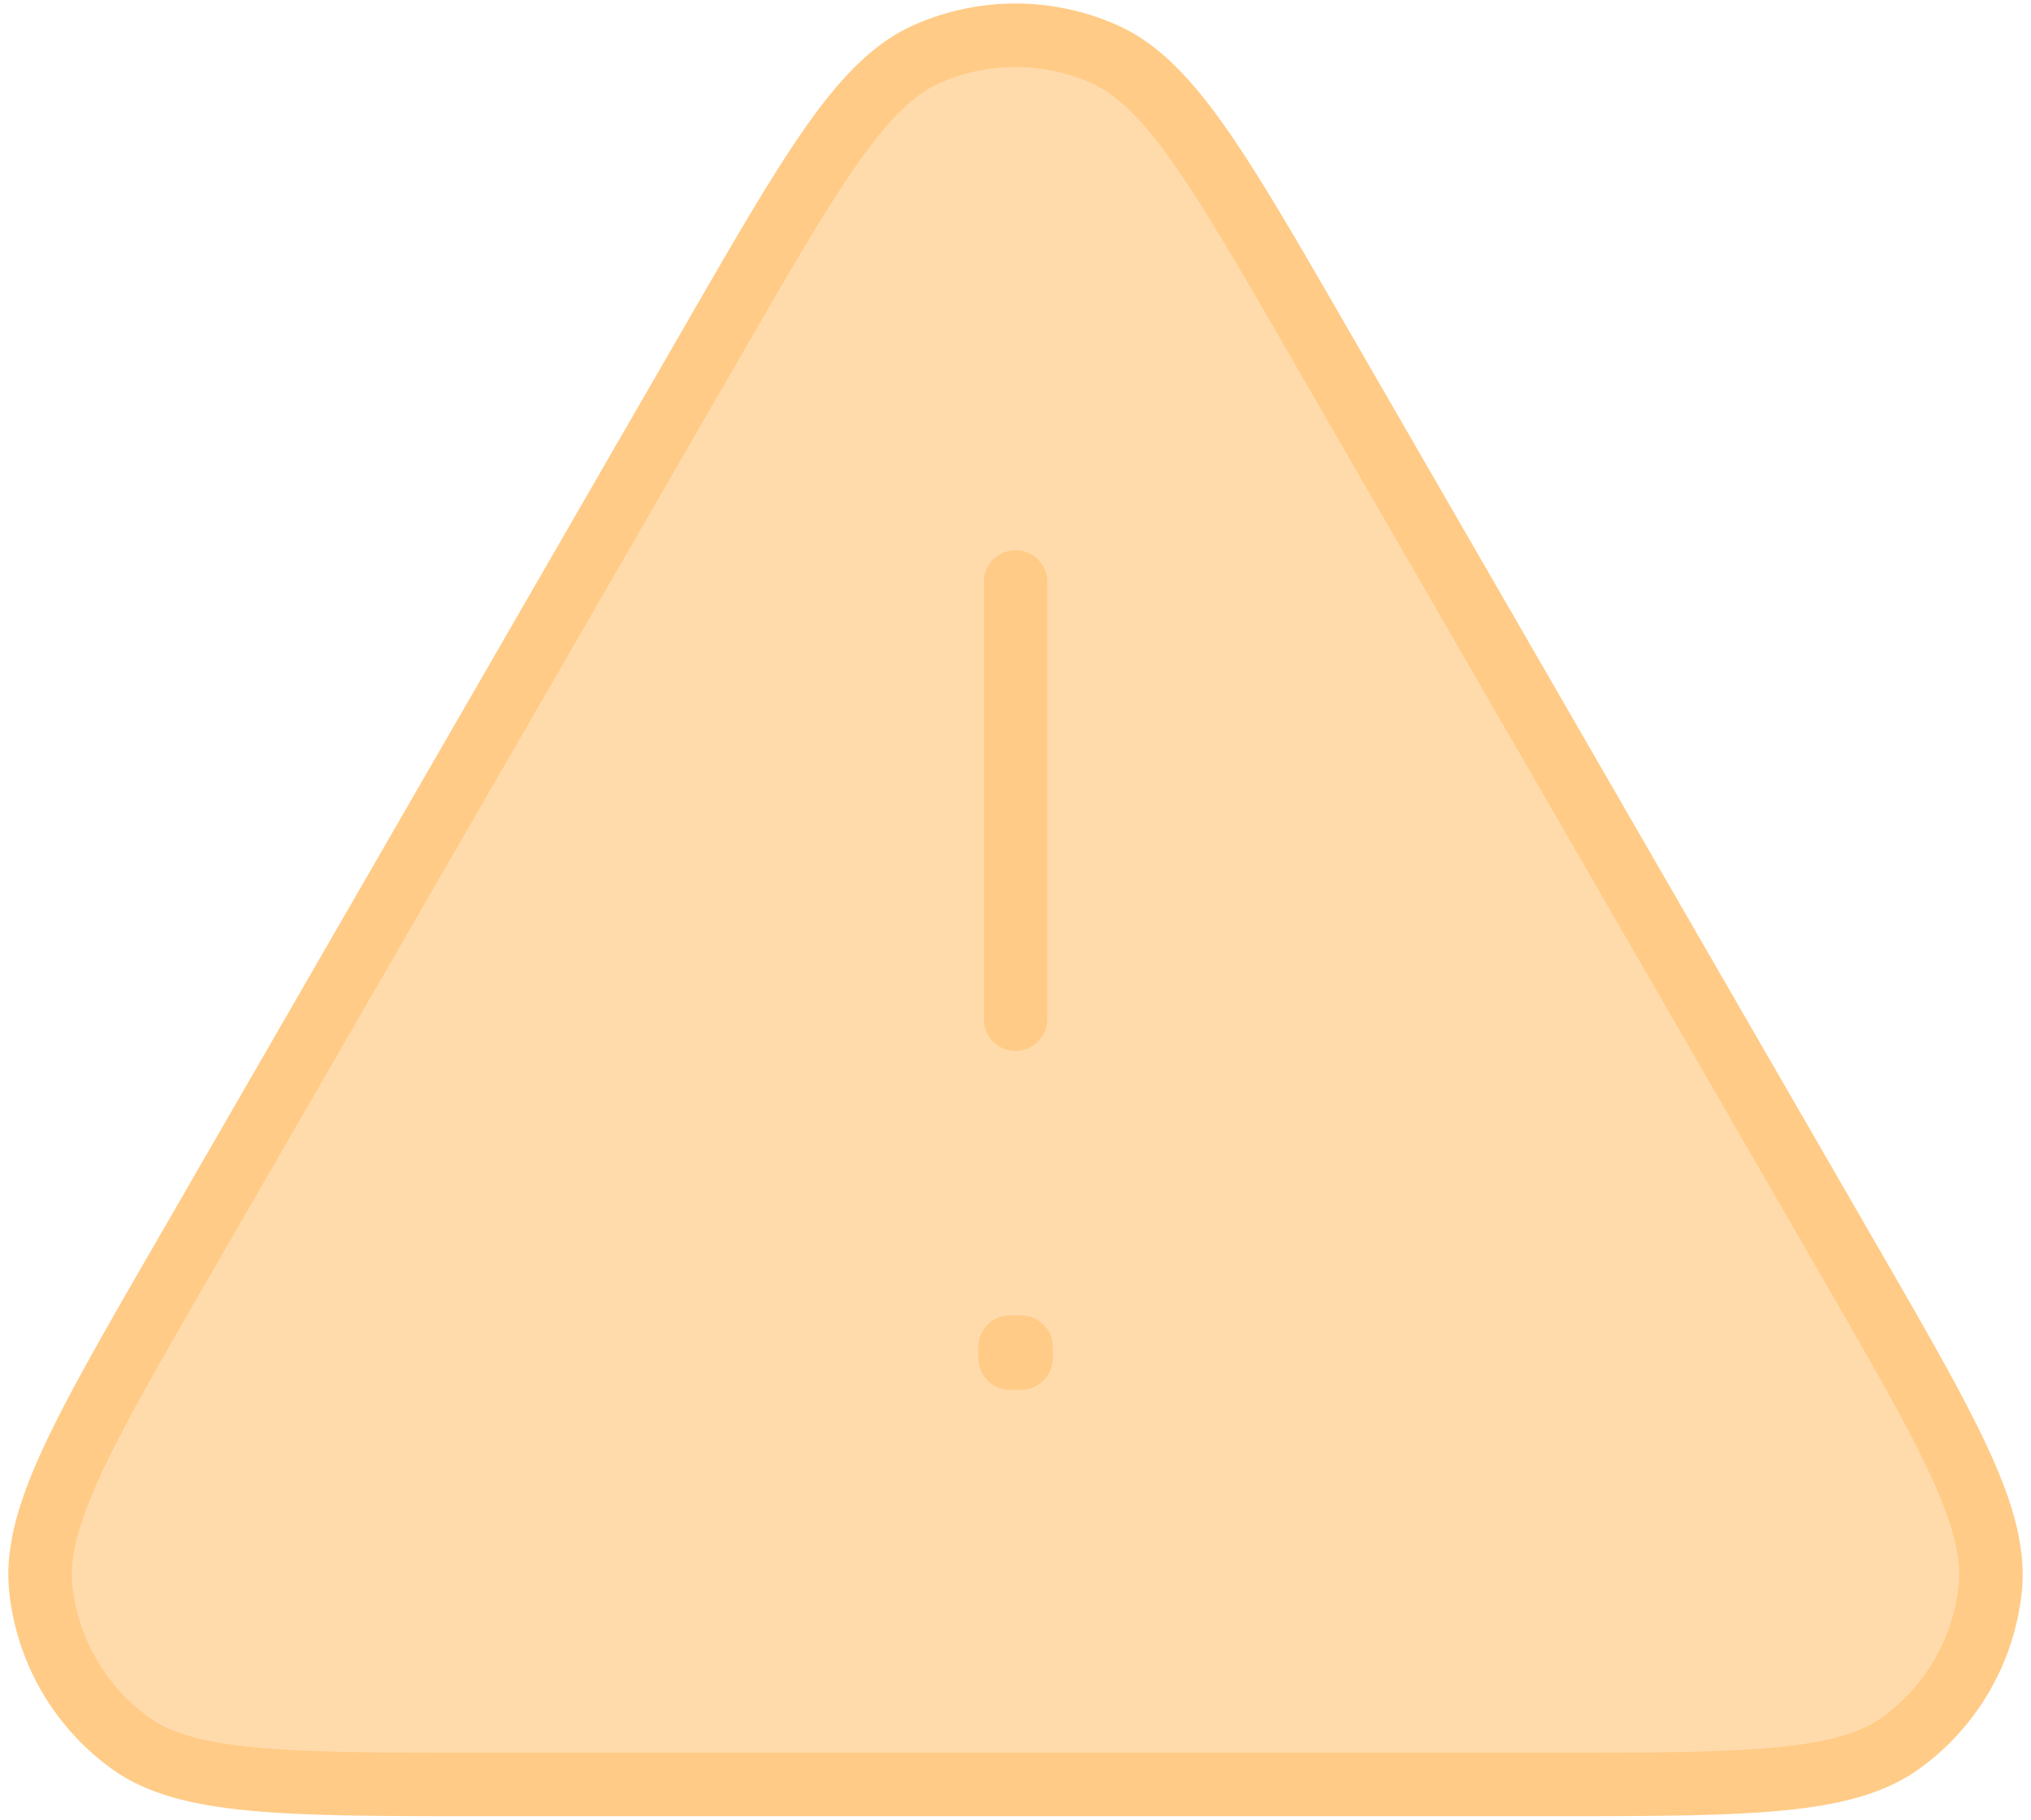 <svg width="96" height="86" fill="none" xmlns="http://www.w3.org/2000/svg"><path d="M8.625 59.534c-4.698 8.138-7.047 12.21-6.696 15.548a10.335 10.335 0 004.204 7.28c2.715 1.973 7.411 1.973 16.802 1.973h50.132c9.391 0 14.086 0 16.801-1.973a10.336 10.336 0 004.205-7.28c.351-3.339-1.997-7.41-6.696-15.548l-25.057-43.4C57.622 7.995 55.271 3.927 52.204 2.56a10.337 10.337 0 00-8.408 0c-3.066 1.365-5.415 5.434-10.11 13.566L8.627 59.534z" fill="#FFDBAC"/><path d="M48.001 27.502v20.666M8.625 59.534c-4.698 8.138-7.047 12.21-6.696 15.548a10.335 10.335 0 004.204 7.28c2.715 1.973 7.411 1.973 16.802 1.973h50.132c9.391 0 14.086 0 16.801-1.973a10.336 10.336 0 004.205-7.28c.351-3.339-1.997-7.41-6.696-15.548l-25.057-43.4C57.622 7.995 55.271 3.927 52.204 2.56a10.337 10.337 0 00-8.408 0c-3.066 1.365-5.415 5.434-10.11 13.566L8.627 59.534zm39.638 4.134v.517h-.52v-.517h.52z" stroke="#FFCB86" stroke-width="3" stroke-linecap="round" stroke-linejoin="round"/></svg>